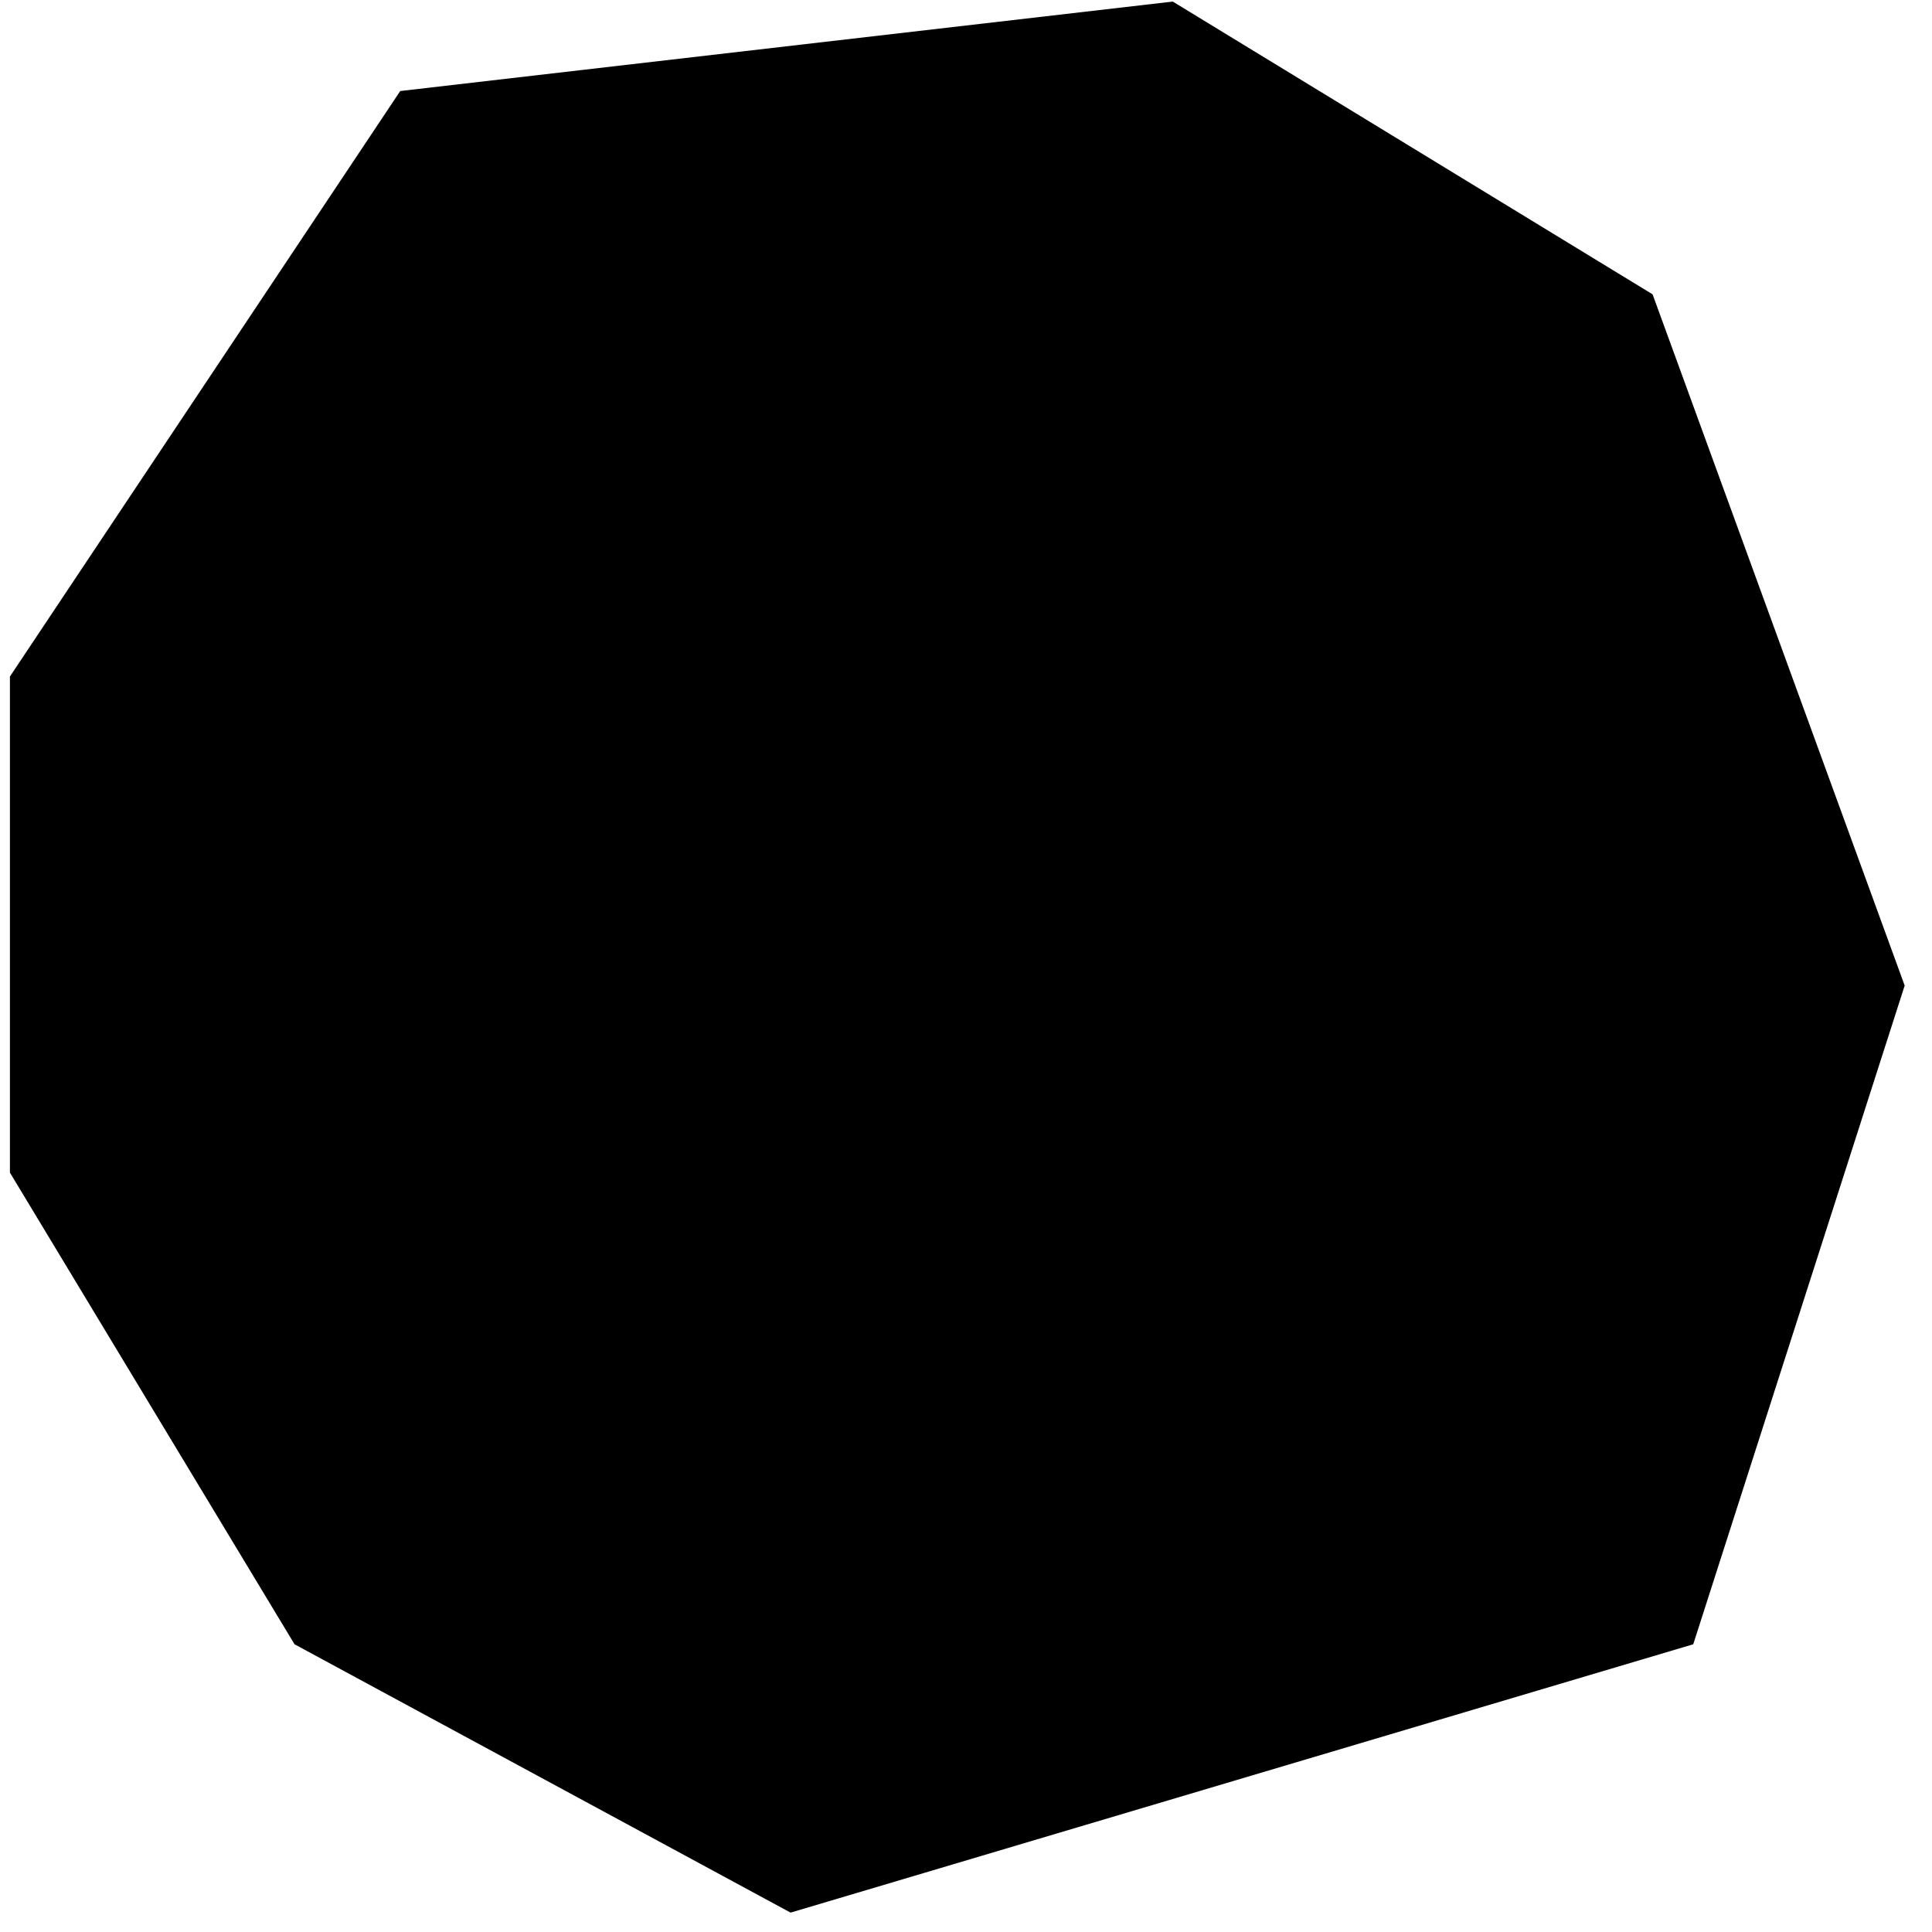 <svg xmlns="http://www.w3.org/2000/svg" width="69" height="69" viewBox="0 0 69 69" fill="none"><path d="M0.354 24.162L14.294 3.251L41.885 0.056L59.021 10.512L68.024 35.199L60.473 58.724L28.235 68.308L10.519 58.724L0.354 41.878V24.162Z" fill="#BBFF6F" style="fill:#BBFF6F;fill:color(display-p3 0.733 1 0.435);fill-opacity:1;"/><g clip-path="url(#clip0_540_3312)"><path d="M33.445 28.851C32.154 28.837 30.888 29.208 29.808 29.915C28.728 30.623 27.883 31.636 27.38 32.825C26.878 34.015 26.74 35.327 26.986 36.594C27.231 37.862 27.847 39.028 28.757 39.944C29.667 40.861 30.828 41.486 32.094 41.74C33.36 41.994 34.673 41.866 35.866 41.372C37.059 40.878 38.078 40.04 38.793 38.965C39.509 37.89 39.888 36.627 39.884 35.336C39.887 34.487 39.723 33.646 39.401 32.861C39.079 32.076 38.605 31.362 38.007 30.76C37.41 30.157 36.699 29.679 35.916 29.351C35.133 29.024 34.293 28.854 33.445 28.851Z" fill="#141415" style="fill:#141415;fill:color(display-p3 0.077 0.08 0.081);fill-opacity:1;"/><path d="M33.445 6.487C27.968 6.487 22.613 8.111 18.058 11.155C13.504 14.198 9.954 18.523 7.858 23.584C5.762 28.644 5.214 34.213 6.282 39.585C7.351 44.957 9.988 49.892 13.862 53.765C17.735 57.639 22.67 60.276 28.042 61.345C33.414 62.413 38.983 61.865 44.043 59.769C49.104 57.673 53.429 54.123 56.473 49.569C59.516 45.014 61.14 39.66 61.14 34.182C61.14 26.837 58.222 19.793 53.028 14.599C47.834 9.405 40.79 6.487 33.445 6.487ZM46.3 42.56C49.693 42.56 51.447 38.29 51.447 34.09C51.45 29.991 49.918 26.039 47.154 23.012C45.225 21.113 42.922 19.638 40.39 18.68C37.859 17.722 35.155 17.303 32.453 17.45C27.919 17.511 23.594 19.367 20.427 22.612C17.26 25.857 15.509 30.225 15.559 34.759C15.491 39.271 17.213 43.626 20.349 46.87C23.486 50.114 27.78 51.983 32.291 52.068C35.225 52.063 38.104 51.266 40.623 49.761C40.809 49.583 41.033 49.45 41.278 49.371C41.523 49.291 41.783 49.267 42.038 49.3C42.293 49.334 42.538 49.424 42.754 49.564C42.97 49.703 43.152 49.89 43.287 50.109C43.422 50.328 43.507 50.575 43.534 50.831C43.562 51.087 43.532 51.345 43.447 51.588C43.362 51.831 43.224 52.052 43.043 52.235C42.862 52.418 42.642 52.558 42.4 52.645C39.344 54.471 35.851 55.436 32.291 55.438C26.861 55.353 21.687 53.119 17.902 49.225C14.116 45.332 12.029 40.097 12.097 34.667C12.054 29.216 14.171 23.971 17.986 20.078C21.801 16.186 27.003 13.962 32.453 13.896C35.626 13.748 38.795 14.275 41.751 15.44C44.706 16.606 47.382 18.384 49.6 20.658C53.012 24.335 54.907 29.166 54.909 34.182C54.909 41.106 51.285 46.114 46.3 46.114C45.194 46.194 44.087 45.967 43.101 45.458C42.116 44.949 41.29 44.178 40.715 43.229C40.672 43.158 40.615 43.097 40.548 43.05C40.48 43.002 40.404 42.969 40.323 42.952C40.239 42.93 40.15 42.929 40.066 42.95C39.981 42.97 39.903 43.01 39.838 43.068C38.071 44.564 35.83 45.382 33.514 45.376C30.956 45.252 28.543 44.149 26.776 42.295C25.009 40.441 24.024 37.978 24.024 35.417C24.024 32.856 25.009 30.392 26.776 28.538C28.543 26.684 30.956 25.581 33.514 25.458C35.486 25.459 37.411 26.063 39.03 27.189C39.121 27.244 39.224 27.273 39.33 27.273C39.436 27.273 39.54 27.244 39.63 27.189C39.727 27.145 39.809 27.073 39.867 26.983C39.924 26.893 39.954 26.788 39.953 26.681V25.25C39.953 24.791 40.136 24.351 40.46 24.026C40.785 23.702 41.225 23.52 41.684 23.52C42.143 23.52 42.584 23.702 42.908 24.026C43.233 24.351 43.415 24.791 43.415 25.25V40.206C43.415 41.752 44.385 42.56 46.3 42.56Z" fill="#141415" style="fill:#141415;fill:color(display-p3 0.077 0.08 0.081);fill-opacity:1;"/></g><defs><clipPath id="clip0_540_3312"><rect width="55.39" height="55.39" fill="white" style="fill:white;fill-opacity:1;" transform="translate(5.75 6.487)"/></clipPath></defs></svg>
